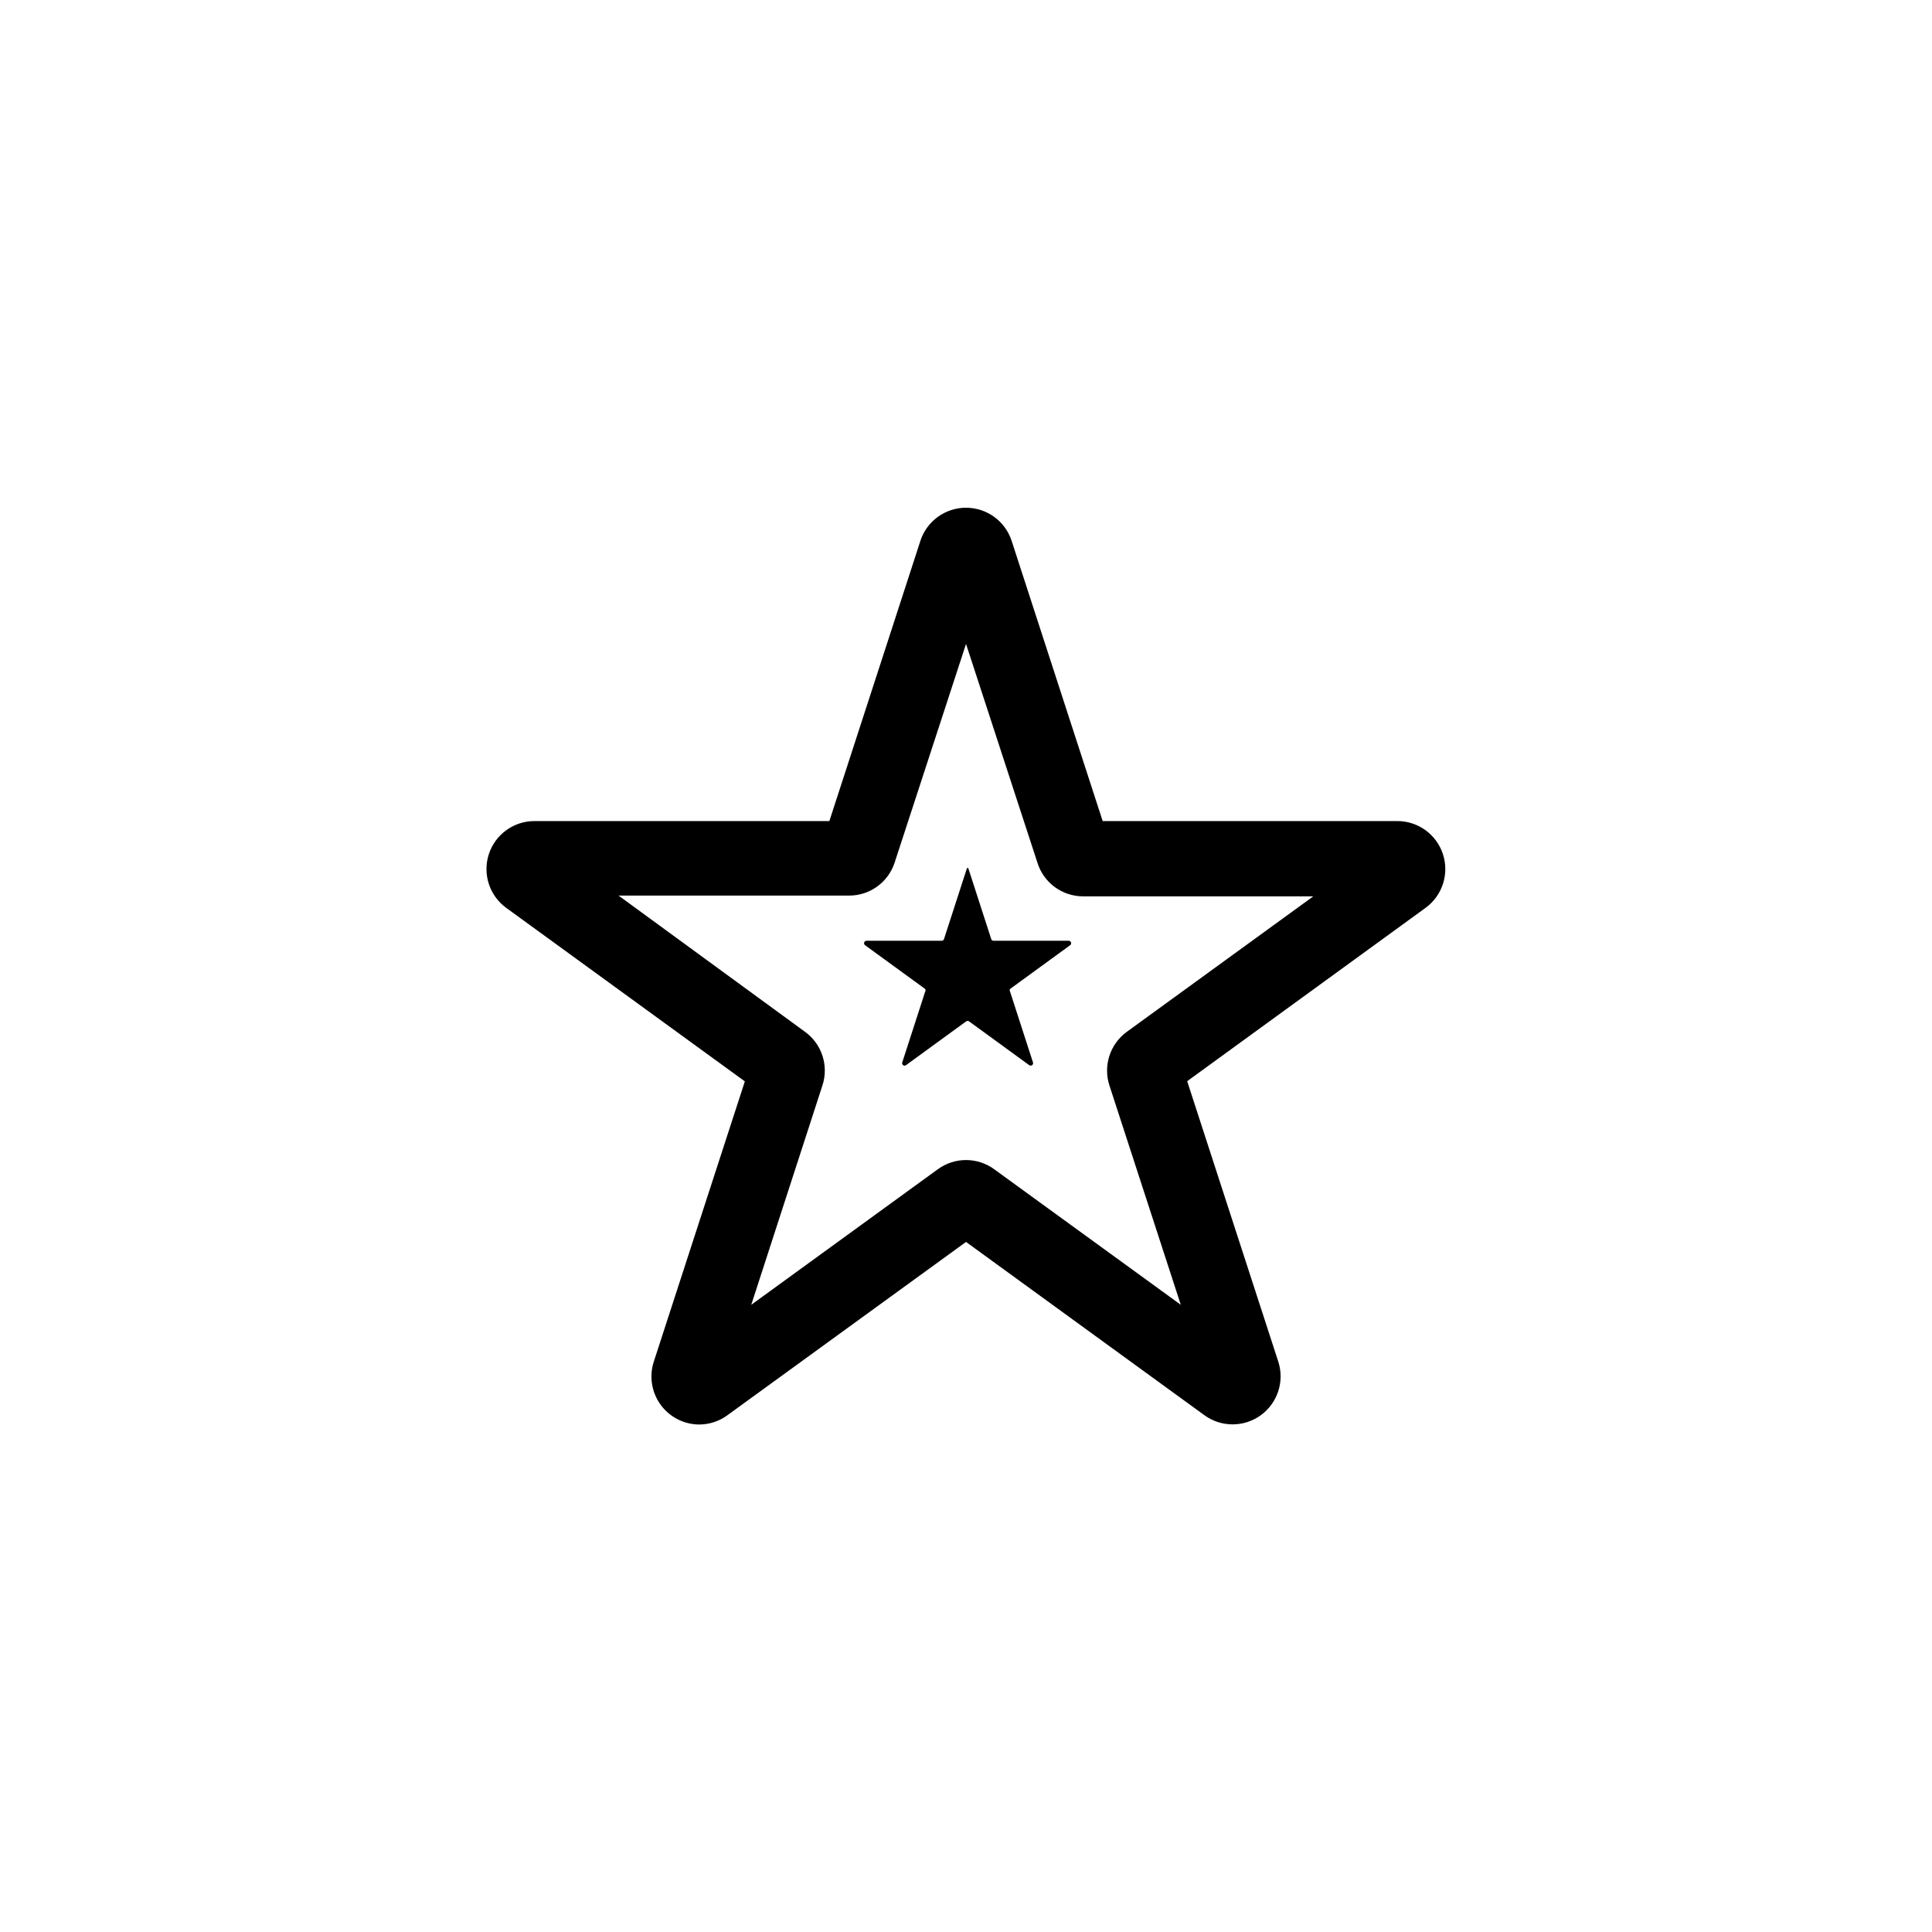 <?xml version="1.0" encoding="UTF-8"?>
<!-- Uploaded to: SVG Repo, www.svgrepo.com, Generator: SVG Repo Mixer Tools -->
<svg fill="#000000" width="800px" height="800px" version="1.1" viewBox="144 144 512 512" xmlns="http://www.w3.org/2000/svg">
 <g>
  <path d="m329.32 521.51c-4.059-0.012-7.867-1.961-10.25-5.242-2.387-3.281-3.062-7.508-1.824-11.367l24.145-74.324-63.25-45.992c-4.445-3.246-6.301-8.98-4.598-14.211 1.703-5.234 6.578-8.781 12.078-8.785h78.168l24.145-74.324h-0.004c1.73-5.203 6.594-8.711 12.074-8.711s10.344 3.508 12.07 8.711l24.145 74.324h78.164c5.473 0.035 10.312 3.57 12.012 8.777 1.695 5.203-0.129 10.91-4.531 14.168l-63.25 45.992 24.145 74.324c1.688 5.234-0.18 10.957-4.625 14.191-4.449 3.234-10.473 3.246-14.93 0.023l-63.199-45.941-63.254 45.941c-2.156 1.578-4.758 2.434-7.43 2.445zm70.684-70.086c2.688 0 5.309 0.855 7.481 2.445l49.434 35.914-18.906-58.113c-1.707-5.231 0.145-10.969 4.59-14.215l49.434-35.914h-61.055c-5.559-0.023-10.453-3.664-12.074-8.98l-18.902-57.914-18.906 57.914c-1.691 5.238-6.57 8.785-12.07 8.781h-61.105l49.43 36.113c4.461 3.238 6.316 8.984 4.59 14.215l-18.855 58.113 49.434-35.914c2.172-1.59 4.793-2.445 7.484-2.445z"/>
  <path d="m400.6 374.06 6.086 18.805v0.004c0.082 0.258 0.324 0.438 0.598 0.445h19.953c0.27 0.008 0.508 0.18 0.598 0.438 0.09 0.254 0.008 0.539-0.199 0.711l-15.961 11.621v0.004c-0.137 0.211-0.137 0.484 0 0.695l6.086 18.805v0.004c0.07 0.262-0.035 0.539-0.258 0.695s-0.52 0.156-0.742 0l-15.961-11.621c-0.223-0.16-0.523-0.16-0.75 0l-15.961 11.621c-0.223 0.156-0.52 0.156-0.742 0s-0.324-0.434-0.254-0.695l6.086-18.805v-0.004c0.133-0.211 0.133-0.484 0-0.695l-15.961-11.621-0.004-0.004c-0.207-0.172-0.285-0.457-0.199-0.711 0.09-0.258 0.328-0.43 0.598-0.438h19.953c0.277-0.008 0.516-0.188 0.602-0.445l6.086-18.805-0.004-0.004c0.117-0.031 0.238-0.031 0.352 0z"/>
 </g>
</svg>